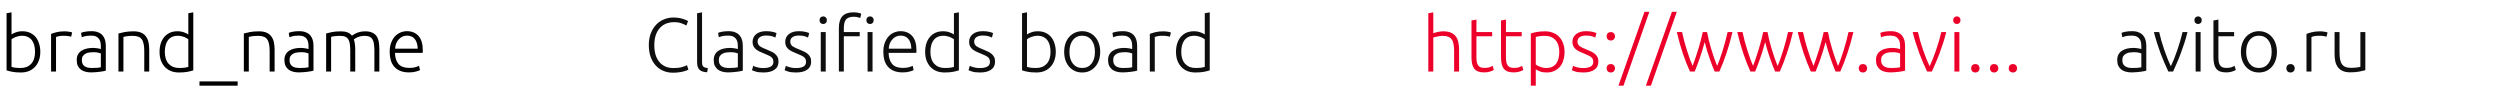 <?xml version="1.0" encoding="UTF-8"?> <svg xmlns="http://www.w3.org/2000/svg" width="524" height="18" viewBox="0 0 524 18" fill="none"> <path d="M2.416 7.224C2.597 7.085 2.885 6.941 3.28 6.792C3.685 6.632 4.16 6.552 4.704 6.552C5.301 6.552 5.829 6.659 6.288 6.872C6.757 7.085 7.152 7.384 7.472 7.768C7.792 8.152 8.032 8.611 8.192 9.144C8.363 9.667 8.448 10.243 8.448 10.872C8.448 11.544 8.347 12.147 8.144 12.68C7.952 13.213 7.675 13.667 7.312 14.04C6.96 14.413 6.533 14.701 6.032 14.904C5.541 15.096 4.992 15.192 4.384 15.192C3.648 15.192 3.04 15.144 2.56 15.048C2.08 14.952 1.685 14.851 1.376 14.744V2.776L2.416 2.584V7.224ZM2.416 14.024C2.576 14.077 2.811 14.131 3.12 14.184C3.44 14.227 3.856 14.248 4.368 14.248C5.264 14.248 5.984 13.96 6.528 13.384C7.072 12.797 7.344 11.96 7.344 10.872C7.344 10.413 7.296 9.981 7.2 9.576C7.104 9.16 6.949 8.803 6.736 8.504C6.523 8.195 6.24 7.949 5.888 7.768C5.547 7.587 5.12 7.496 4.608 7.496C4.363 7.496 4.128 7.523 3.904 7.576C3.68 7.619 3.472 7.677 3.28 7.752C3.088 7.827 2.917 7.907 2.768 7.992C2.629 8.077 2.512 8.157 2.416 8.232V14.024ZM13.52 6.568C13.861 6.568 14.181 6.595 14.48 6.648C14.79 6.701 15.003 6.755 15.12 6.808L14.912 7.704C14.827 7.661 14.651 7.619 14.384 7.576C14.128 7.523 13.787 7.496 13.36 7.496C12.912 7.496 12.55 7.528 12.272 7.592C12.005 7.656 11.829 7.709 11.744 7.752V15H10.704V7.112C10.971 6.995 11.339 6.877 11.808 6.76C12.277 6.632 12.848 6.568 13.52 6.568ZM19.297 14.248C19.702 14.248 20.054 14.237 20.352 14.216C20.662 14.184 20.923 14.147 21.137 14.104V11.192C21.019 11.139 20.832 11.085 20.576 11.032C20.32 10.968 19.968 10.936 19.52 10.936C19.265 10.936 18.998 10.957 18.721 11C18.443 11.032 18.187 11.112 17.953 11.24C17.718 11.357 17.526 11.523 17.377 11.736C17.227 11.949 17.152 12.232 17.152 12.584C17.152 12.893 17.201 13.155 17.297 13.368C17.403 13.581 17.547 13.752 17.729 13.88C17.921 14.008 18.145 14.104 18.401 14.168C18.667 14.221 18.966 14.248 19.297 14.248ZM19.201 6.536C19.744 6.536 20.203 6.616 20.576 6.776C20.96 6.925 21.27 7.139 21.505 7.416C21.739 7.683 21.91 8.003 22.017 8.376C22.123 8.749 22.177 9.155 22.177 9.592V14.808C22.07 14.84 21.915 14.877 21.712 14.92C21.51 14.952 21.275 14.989 21.009 15.032C20.742 15.075 20.443 15.107 20.113 15.128C19.793 15.16 19.462 15.176 19.12 15.176C18.683 15.176 18.278 15.128 17.904 15.032C17.542 14.936 17.222 14.787 16.945 14.584C16.678 14.371 16.465 14.104 16.305 13.784C16.155 13.453 16.081 13.053 16.081 12.584C16.081 12.136 16.166 11.752 16.337 11.432C16.507 11.112 16.747 10.851 17.056 10.648C17.366 10.435 17.734 10.28 18.16 10.184C18.587 10.088 19.051 10.04 19.552 10.04C19.702 10.04 19.857 10.051 20.017 10.072C20.187 10.083 20.347 10.104 20.497 10.136C20.657 10.157 20.79 10.184 20.896 10.216C21.014 10.237 21.094 10.259 21.137 10.28V9.768C21.137 9.48 21.115 9.203 21.073 8.936C21.03 8.659 20.934 8.413 20.785 8.2C20.646 7.976 20.443 7.8 20.177 7.672C19.921 7.533 19.579 7.464 19.152 7.464C18.544 7.464 18.091 7.507 17.793 7.592C17.494 7.677 17.275 7.747 17.137 7.8L16.992 6.888C17.174 6.803 17.451 6.723 17.825 6.648C18.209 6.573 18.667 6.536 19.201 6.536ZM24.829 7.016C25.139 6.931 25.555 6.835 26.077 6.728C26.6 6.621 27.24 6.568 27.997 6.568C28.627 6.568 29.149 6.659 29.565 6.84C29.992 7.021 30.328 7.283 30.573 7.624C30.829 7.955 31.011 8.355 31.117 8.824C31.224 9.293 31.277 9.811 31.277 10.376V15H30.237V10.712C30.237 10.125 30.195 9.629 30.109 9.224C30.035 8.819 29.901 8.488 29.709 8.232C29.528 7.976 29.282 7.795 28.973 7.688C28.674 7.571 28.296 7.512 27.837 7.512C27.346 7.512 26.92 7.539 26.557 7.592C26.205 7.645 25.976 7.693 25.869 7.736V15H24.829V7.016ZM40.514 14.744C40.205 14.851 39.81 14.952 39.331 15.048C38.85 15.144 38.242 15.192 37.507 15.192C36.898 15.192 36.344 15.096 35.843 14.904C35.352 14.701 34.925 14.413 34.562 14.04C34.211 13.667 33.933 13.213 33.73 12.68C33.538 12.147 33.443 11.544 33.443 10.872C33.443 10.243 33.523 9.667 33.682 9.144C33.853 8.611 34.099 8.152 34.419 7.768C34.739 7.384 35.128 7.085 35.587 6.872C36.056 6.659 36.589 6.552 37.187 6.552C37.73 6.552 38.2 6.632 38.594 6.792C39 6.941 39.293 7.085 39.474 7.224V2.776L40.514 2.584V14.744ZM39.474 8.232C39.379 8.157 39.256 8.077 39.106 7.992C38.968 7.907 38.803 7.827 38.611 7.752C38.419 7.677 38.211 7.619 37.986 7.576C37.763 7.523 37.528 7.496 37.282 7.496C36.77 7.496 36.339 7.587 35.986 7.768C35.645 7.949 35.368 8.195 35.154 8.504C34.941 8.803 34.786 9.16 34.691 9.576C34.594 9.981 34.547 10.413 34.547 10.872C34.547 11.96 34.819 12.797 35.362 13.384C35.907 13.96 36.627 14.248 37.523 14.248C38.035 14.248 38.445 14.227 38.755 14.184C39.075 14.131 39.315 14.077 39.474 14.024V8.232ZM41.811 17.064H49.811V17.96H41.811V17.064ZM51.11 7.016C51.42 6.931 51.836 6.835 52.358 6.728C52.881 6.621 53.521 6.568 54.278 6.568C54.908 6.568 55.43 6.659 55.846 6.84C56.273 7.021 56.609 7.283 56.854 7.624C57.11 7.955 57.292 8.355 57.398 8.824C57.505 9.293 57.558 9.811 57.558 10.376V15H56.518V10.712C56.518 10.125 56.476 9.629 56.39 9.224C56.316 8.819 56.182 8.488 55.99 8.232C55.809 7.976 55.564 7.795 55.254 7.688C54.956 7.571 54.577 7.512 54.118 7.512C53.628 7.512 53.201 7.539 52.838 7.592C52.486 7.645 52.257 7.693 52.15 7.736V15H51.11V7.016ZM62.828 14.248C63.233 14.248 63.585 14.237 63.884 14.216C64.193 14.184 64.454 14.147 64.668 14.104V11.192C64.55 11.139 64.364 11.085 64.108 11.032C63.852 10.968 63.5 10.936 63.052 10.936C62.796 10.936 62.529 10.957 62.252 11C61.974 11.032 61.718 11.112 61.484 11.24C61.249 11.357 61.057 11.523 60.908 11.736C60.758 11.949 60.684 12.232 60.684 12.584C60.684 12.893 60.732 13.155 60.828 13.368C60.934 13.581 61.078 13.752 61.26 13.88C61.452 14.008 61.676 14.104 61.932 14.168C62.198 14.221 62.497 14.248 62.828 14.248ZM62.732 6.536C63.276 6.536 63.734 6.616 64.108 6.776C64.492 6.925 64.801 7.139 65.036 7.416C65.27 7.683 65.441 8.003 65.548 8.376C65.654 8.749 65.708 9.155 65.708 9.592V14.808C65.601 14.84 65.446 14.877 65.244 14.92C65.041 14.952 64.806 14.989 64.54 15.032C64.273 15.075 63.974 15.107 63.644 15.128C63.324 15.16 62.993 15.176 62.652 15.176C62.214 15.176 61.809 15.128 61.436 15.032C61.073 14.936 60.753 14.787 60.476 14.584C60.209 14.371 59.996 14.104 59.836 13.784C59.686 13.453 59.612 13.053 59.612 12.584C59.612 12.136 59.697 11.752 59.868 11.432C60.038 11.112 60.278 10.851 60.588 10.648C60.897 10.435 61.265 10.28 61.692 10.184C62.118 10.088 62.582 10.04 63.084 10.04C63.233 10.04 63.388 10.051 63.548 10.072C63.718 10.083 63.878 10.104 64.028 10.136C64.188 10.157 64.321 10.184 64.428 10.216C64.545 10.237 64.625 10.259 64.668 10.28V9.768C64.668 9.48 64.646 9.203 64.604 8.936C64.561 8.659 64.465 8.413 64.316 8.2C64.177 7.976 63.974 7.8 63.708 7.672C63.452 7.533 63.11 7.464 62.684 7.464C62.076 7.464 61.622 7.507 61.324 7.592C61.025 7.677 60.806 7.747 60.668 7.8L60.524 6.888C60.705 6.803 60.982 6.723 61.356 6.648C61.74 6.573 62.198 6.536 62.732 6.536ZM68.36 7.016C68.67 6.931 69.07 6.835 69.56 6.728C70.062 6.621 70.707 6.568 71.496 6.568C72.542 6.568 73.299 6.872 73.768 7.48C73.822 7.437 73.923 7.368 74.072 7.272C74.232 7.165 74.43 7.059 74.664 6.952C74.899 6.845 75.171 6.755 75.48 6.68C75.8 6.605 76.152 6.568 76.536 6.568C77.166 6.568 77.672 6.664 78.056 6.856C78.451 7.037 78.755 7.299 78.968 7.64C79.182 7.971 79.326 8.371 79.4 8.84C79.475 9.309 79.512 9.821 79.512 10.376V15H78.472V10.712C78.472 10.168 78.446 9.699 78.392 9.304C78.35 8.899 78.254 8.568 78.104 8.312C77.966 8.045 77.763 7.848 77.496 7.72C77.23 7.581 76.883 7.512 76.456 7.512C76.136 7.512 75.843 7.544 75.576 7.608C75.32 7.661 75.096 7.731 74.904 7.816C74.712 7.901 74.552 7.987 74.424 8.072C74.307 8.157 74.222 8.221 74.168 8.264C74.264 8.541 74.334 8.856 74.376 9.208C74.43 9.549 74.456 9.912 74.456 10.296V15H73.416V10.712C73.416 10.168 73.39 9.699 73.336 9.304C73.294 8.899 73.198 8.568 73.048 8.312C72.899 8.045 72.686 7.848 72.408 7.72C72.142 7.581 71.784 7.512 71.336 7.512C70.835 7.512 70.408 7.539 70.056 7.592C69.715 7.645 69.496 7.693 69.4 7.736V15H68.36V7.016ZM81.677 10.856C81.677 10.131 81.778 9.501 81.981 8.968C82.194 8.424 82.466 7.971 82.797 7.608C83.138 7.245 83.522 6.979 83.949 6.808C84.386 6.627 84.834 6.536 85.293 6.536C86.306 6.536 87.112 6.867 87.709 7.528C88.317 8.189 88.621 9.208 88.621 10.584C88.621 10.669 88.615 10.755 88.605 10.84C88.605 10.925 88.6 11.005 88.589 11.08H82.781C82.813 12.093 83.064 12.872 83.533 13.416C84.002 13.96 84.749 14.232 85.773 14.232C86.338 14.232 86.786 14.179 87.117 14.072C87.448 13.965 87.688 13.875 87.837 13.8L88.029 14.696C87.879 14.781 87.597 14.883 87.181 15C86.775 15.117 86.296 15.176 85.741 15.176C85.016 15.176 84.397 15.069 83.885 14.856C83.373 14.643 82.951 14.344 82.621 13.96C82.29 13.576 82.05 13.123 81.901 12.6C81.751 12.067 81.677 11.485 81.677 10.856ZM87.549 10.2C87.528 9.336 87.325 8.664 86.941 8.184C86.557 7.704 86.013 7.464 85.309 7.464C84.936 7.464 84.6 7.539 84.301 7.688C84.013 7.837 83.757 8.04 83.533 8.296C83.32 8.541 83.149 8.829 83.021 9.16C82.903 9.491 82.834 9.837 82.813 10.2H87.549Z" fill="black"></path> <path d="M141.048 15.24C140.333 15.24 139.667 15.112 139.048 14.856C138.44 14.6 137.907 14.227 137.448 13.736C137 13.245 136.643 12.643 136.376 11.928C136.12 11.203 135.992 10.376 135.992 9.448C135.992 8.52 136.131 7.699 136.408 6.984C136.696 6.259 137.075 5.651 137.544 5.16C138.013 4.669 138.557 4.301 139.176 4.056C139.795 3.8 140.44 3.672 141.112 3.672C141.528 3.672 141.907 3.699 142.248 3.752C142.589 3.805 142.888 3.875 143.144 3.96C143.4 4.035 143.619 4.115 143.8 4.2C143.981 4.275 144.12 4.344 144.216 4.408L143.864 5.352C143.597 5.192 143.256 5.037 142.84 4.888C142.435 4.728 141.928 4.648 141.32 4.648C140.627 4.648 140.019 4.765 139.496 5C138.984 5.235 138.552 5.565 138.2 5.992C137.848 6.419 137.581 6.925 137.4 7.512C137.229 8.099 137.144 8.749 137.144 9.464C137.144 10.2 137.229 10.867 137.4 11.464C137.581 12.051 137.843 12.552 138.184 12.968C138.525 13.384 138.941 13.704 139.432 13.928C139.933 14.152 140.504 14.264 141.144 14.264C141.848 14.264 142.435 14.2 142.904 14.072C143.384 13.933 143.747 13.795 143.992 13.656L144.296 14.584C144.221 14.637 144.093 14.701 143.912 14.776C143.731 14.84 143.501 14.909 143.224 14.984C142.947 15.059 142.627 15.117 142.264 15.16C141.901 15.213 141.496 15.24 141.048 15.24ZM148.222 15.144C147.87 15.133 147.561 15.085 147.294 15C147.038 14.925 146.819 14.808 146.638 14.648C146.467 14.477 146.334 14.264 146.238 14.008C146.153 13.741 146.11 13.411 146.11 13.016V2.776L147.15 2.584V12.984C147.15 13.24 147.171 13.448 147.214 13.608C147.267 13.757 147.342 13.88 147.438 13.976C147.534 14.061 147.657 14.125 147.806 14.168C147.966 14.211 148.153 14.248 148.366 14.28L148.222 15.144ZM152.812 14.248C153.217 14.248 153.569 14.237 153.868 14.216C154.177 14.184 154.439 14.147 154.652 14.104V11.192C154.535 11.139 154.348 11.085 154.092 11.032C153.836 10.968 153.484 10.936 153.036 10.936C152.78 10.936 152.513 10.957 152.236 11C151.959 11.032 151.703 11.112 151.468 11.24C151.233 11.357 151.041 11.523 150.892 11.736C150.743 11.949 150.668 12.232 150.668 12.584C150.668 12.893 150.716 13.155 150.812 13.368C150.919 13.581 151.063 13.752 151.244 13.88C151.436 14.008 151.66 14.104 151.916 14.168C152.183 14.221 152.481 14.248 152.812 14.248ZM152.716 6.536C153.26 6.536 153.719 6.616 154.092 6.776C154.476 6.925 154.785 7.139 155.02 7.416C155.255 7.683 155.425 8.003 155.532 8.376C155.639 8.749 155.692 9.155 155.692 9.592V14.808C155.585 14.84 155.431 14.877 155.228 14.92C155.025 14.952 154.791 14.989 154.524 15.032C154.257 15.075 153.959 15.107 153.628 15.128C153.308 15.16 152.977 15.176 152.636 15.176C152.199 15.176 151.793 15.128 151.42 15.032C151.057 14.936 150.737 14.787 150.46 14.584C150.193 14.371 149.98 14.104 149.82 13.784C149.671 13.453 149.596 13.053 149.596 12.584C149.596 12.136 149.681 11.752 149.852 11.432C150.023 11.112 150.263 10.851 150.572 10.648C150.881 10.435 151.249 10.28 151.676 10.184C152.103 10.088 152.567 10.04 153.068 10.04C153.217 10.04 153.372 10.051 153.532 10.072C153.703 10.083 153.863 10.104 154.012 10.136C154.172 10.157 154.305 10.184 154.412 10.216C154.529 10.237 154.609 10.259 154.652 10.28V9.768C154.652 9.48 154.631 9.203 154.588 8.936C154.545 8.659 154.449 8.413 154.3 8.2C154.161 7.976 153.959 7.8 153.692 7.672C153.436 7.533 153.095 7.464 152.668 7.464C152.06 7.464 151.607 7.507 151.308 7.592C151.009 7.677 150.791 7.747 150.652 7.8L150.508 6.888C150.689 6.803 150.967 6.723 151.34 6.648C151.724 6.573 152.183 6.536 152.716 6.536ZM160.041 14.264C160.638 14.264 161.129 14.168 161.513 13.976C161.907 13.773 162.105 13.437 162.105 12.968C162.105 12.744 162.067 12.552 161.993 12.392C161.929 12.232 161.817 12.088 161.657 11.96C161.497 11.832 161.283 11.709 161.017 11.592C160.761 11.475 160.441 11.336 160.057 11.176C159.747 11.048 159.454 10.92 159.177 10.792C158.899 10.653 158.654 10.499 158.441 10.328C158.227 10.147 158.057 9.933 157.929 9.688C157.801 9.443 157.737 9.144 157.737 8.792C157.737 8.12 157.987 7.576 158.489 7.16C159.001 6.744 159.699 6.536 160.585 6.536C161.15 6.536 161.614 6.584 161.977 6.68C162.35 6.776 162.611 6.861 162.761 6.936L162.521 7.864C162.393 7.8 162.174 7.715 161.865 7.608C161.566 7.501 161.123 7.448 160.537 7.448C160.302 7.448 160.078 7.475 159.865 7.528C159.662 7.571 159.481 7.645 159.321 7.752C159.161 7.848 159.033 7.976 158.937 8.136C158.841 8.285 158.793 8.472 158.793 8.696C158.793 8.92 158.835 9.112 158.921 9.272C159.006 9.432 159.129 9.576 159.289 9.704C159.459 9.821 159.662 9.933 159.897 10.04C160.142 10.147 160.419 10.264 160.729 10.392C161.049 10.52 161.353 10.653 161.641 10.792C161.939 10.92 162.201 11.08 162.425 11.272C162.649 11.453 162.83 11.677 162.969 11.944C163.107 12.2 163.177 12.525 163.177 12.92C163.177 13.667 162.894 14.232 162.329 14.616C161.774 15 161.011 15.192 160.041 15.192C159.315 15.192 158.761 15.128 158.377 15C157.993 14.883 157.737 14.792 157.609 14.728L157.881 13.784C157.913 13.805 157.982 13.843 158.089 13.896C158.195 13.939 158.339 13.992 158.521 14.056C158.702 14.109 158.915 14.157 159.161 14.2C159.417 14.243 159.71 14.264 160.041 14.264ZM166.885 14.264C167.482 14.264 167.973 14.168 168.357 13.976C168.751 13.773 168.949 13.437 168.949 12.968C168.949 12.744 168.911 12.552 168.837 12.392C168.773 12.232 168.661 12.088 168.501 11.96C168.341 11.832 168.127 11.709 167.861 11.592C167.605 11.475 167.285 11.336 166.901 11.176C166.591 11.048 166.298 10.92 166.021 10.792C165.743 10.653 165.498 10.499 165.285 10.328C165.071 10.147 164.901 9.933 164.773 9.688C164.645 9.443 164.581 9.144 164.581 8.792C164.581 8.12 164.831 7.576 165.333 7.16C165.845 6.744 166.543 6.536 167.429 6.536C167.994 6.536 168.458 6.584 168.821 6.68C169.194 6.776 169.455 6.861 169.605 6.936L169.365 7.864C169.237 7.8 169.018 7.715 168.709 7.608C168.41 7.501 167.967 7.448 167.381 7.448C167.146 7.448 166.922 7.475 166.709 7.528C166.506 7.571 166.325 7.645 166.164 7.752C166.004 7.848 165.877 7.976 165.781 8.136C165.685 8.285 165.637 8.472 165.637 8.696C165.637 8.92 165.679 9.112 165.765 9.272C165.85 9.432 165.973 9.576 166.133 9.704C166.303 9.821 166.506 9.933 166.741 10.04C166.986 10.147 167.263 10.264 167.573 10.392C167.893 10.52 168.197 10.653 168.485 10.792C168.783 10.92 169.045 11.08 169.269 11.272C169.493 11.453 169.674 11.677 169.813 11.944C169.951 12.2 170.021 12.525 170.021 12.92C170.021 13.667 169.738 14.232 169.173 14.616C168.618 15 167.855 15.192 166.885 15.192C166.159 15.192 165.605 15.128 165.221 15C164.837 14.883 164.581 14.792 164.453 14.728L164.725 13.784C164.757 13.805 164.826 13.843 164.933 13.896C165.039 13.939 165.183 13.992 165.365 14.056C165.546 14.109 165.759 14.157 166.005 14.2C166.261 14.243 166.554 14.264 166.885 14.264ZM173.072 15H172.032V6.728H173.072V15ZM173.312 4.232C173.312 4.477 173.238 4.675 173.088 4.824C172.939 4.963 172.758 5.032 172.544 5.032C172.331 5.032 172.15 4.963 172 4.824C171.851 4.675 171.776 4.477 171.776 4.232C171.776 3.987 171.851 3.795 172 3.656C172.15 3.507 172.331 3.432 172.544 3.432C172.758 3.432 172.939 3.507 173.088 3.656C173.238 3.795 173.312 3.987 173.312 4.232ZM178.869 2.584C179.317 2.584 179.68 2.621 179.957 2.696C180.245 2.76 180.432 2.819 180.517 2.872L180.309 3.768C180.192 3.715 180.016 3.661 179.781 3.608C179.557 3.544 179.269 3.512 178.917 3.512C178.181 3.512 177.653 3.699 177.333 4.072C177.024 4.445 176.869 5.043 176.869 5.864V6.728H180.197V7.608H176.869V15H175.829V5.832C175.829 4.755 176.074 3.944 176.565 3.4C177.066 2.856 177.834 2.584 178.869 2.584ZM182.885 15H181.845V6.728H182.885V15ZM183.125 4.232C183.125 4.477 183.05 4.675 182.901 4.824C182.752 4.963 182.57 5.032 182.357 5.032C182.144 5.032 181.962 4.963 181.813 4.824C181.664 4.675 181.589 4.477 181.589 4.232C181.589 3.987 181.664 3.795 181.813 3.656C181.962 3.507 182.144 3.432 182.357 3.432C182.57 3.432 182.752 3.507 182.901 3.656C183.05 3.795 183.125 3.987 183.125 4.232ZM185.146 10.856C185.146 10.131 185.247 9.501 185.45 8.968C185.663 8.424 185.935 7.971 186.266 7.608C186.607 7.245 186.991 6.979 187.418 6.808C187.855 6.627 188.303 6.536 188.762 6.536C189.775 6.536 190.58 6.867 191.178 7.528C191.786 8.189 192.09 9.208 192.09 10.584C192.09 10.669 192.084 10.755 192.074 10.84C192.074 10.925 192.068 11.005 192.058 11.08H186.25C186.282 12.093 186.532 12.872 187.002 13.416C187.471 13.96 188.218 14.232 189.242 14.232C189.807 14.232 190.255 14.179 190.586 14.072C190.916 13.965 191.156 13.875 191.306 13.8L191.498 14.696C191.348 14.781 191.066 14.883 190.65 15C190.244 15.117 189.764 15.176 189.21 15.176C188.484 15.176 187.866 15.069 187.354 14.856C186.842 14.643 186.42 14.344 186.09 13.96C185.759 13.576 185.519 13.123 185.37 12.6C185.22 12.067 185.146 11.485 185.146 10.856ZM191.018 10.2C190.996 9.336 190.794 8.664 190.41 8.184C190.026 7.704 189.482 7.464 188.778 7.464C188.404 7.464 188.068 7.539 187.77 7.688C187.482 7.837 187.226 8.04 187.002 8.296C186.788 8.541 186.618 8.829 186.49 9.16C186.372 9.491 186.303 9.837 186.282 10.2H191.018ZM200.983 14.744C200.674 14.851 200.279 14.952 199.799 15.048C199.319 15.144 198.711 15.192 197.975 15.192C197.367 15.192 196.813 15.096 196.311 14.904C195.821 14.701 195.394 14.413 195.031 14.04C194.679 13.667 194.402 13.213 194.199 12.68C194.007 12.147 193.911 11.544 193.911 10.872C193.911 10.243 193.991 9.667 194.151 9.144C194.322 8.611 194.567 8.152 194.887 7.768C195.207 7.384 195.597 7.085 196.055 6.872C196.525 6.659 197.058 6.552 197.655 6.552C198.199 6.552 198.669 6.632 199.063 6.792C199.469 6.941 199.762 7.085 199.943 7.224V2.776L200.983 2.584V14.744ZM199.943 8.232C199.847 8.157 199.725 8.077 199.575 7.992C199.437 7.907 199.271 7.827 199.079 7.752C198.887 7.677 198.679 7.619 198.455 7.576C198.231 7.523 197.997 7.496 197.751 7.496C197.239 7.496 196.807 7.587 196.455 7.768C196.114 7.949 195.837 8.195 195.623 8.504C195.41 8.803 195.255 9.16 195.159 9.576C195.063 9.981 195.015 10.413 195.015 10.872C195.015 11.96 195.287 12.797 195.831 13.384C196.375 13.96 197.095 14.248 197.991 14.248C198.503 14.248 198.914 14.227 199.223 14.184C199.543 14.131 199.783 14.077 199.943 14.024V8.232ZM205.431 14.264C206.029 14.264 206.519 14.168 206.903 13.976C207.298 13.773 207.495 13.437 207.495 12.968C207.495 12.744 207.458 12.552 207.383 12.392C207.319 12.232 207.207 12.088 207.047 11.96C206.887 11.832 206.674 11.709 206.407 11.592C206.151 11.475 205.831 11.336 205.447 11.176C205.138 11.048 204.845 10.92 204.567 10.792C204.29 10.653 204.045 10.499 203.831 10.328C203.618 10.147 203.447 9.933 203.319 9.688C203.191 9.443 203.127 9.144 203.127 8.792C203.127 8.12 203.378 7.576 203.879 7.16C204.391 6.744 205.09 6.536 205.975 6.536C206.541 6.536 207.005 6.584 207.367 6.68C207.741 6.776 208.002 6.861 208.151 6.936L207.911 7.864C207.783 7.8 207.565 7.715 207.255 7.608C206.957 7.501 206.514 7.448 205.927 7.448C205.693 7.448 205.469 7.475 205.255 7.528C205.053 7.571 204.871 7.645 204.711 7.752C204.551 7.848 204.423 7.976 204.327 8.136C204.231 8.285 204.183 8.472 204.183 8.696C204.183 8.92 204.226 9.112 204.311 9.272C204.397 9.432 204.519 9.576 204.679 9.704C204.85 9.821 205.053 9.933 205.287 10.04C205.533 10.147 205.81 10.264 206.119 10.392C206.439 10.52 206.743 10.653 207.031 10.792C207.33 10.92 207.591 11.08 207.815 11.272C208.039 11.453 208.221 11.677 208.359 11.944C208.498 12.2 208.567 12.525 208.567 12.92C208.567 13.667 208.285 14.232 207.719 14.616C207.165 15 206.402 15.192 205.431 15.192C204.706 15.192 204.151 15.128 203.767 15C203.383 14.883 203.127 14.792 202.999 14.728L203.271 13.784C203.303 13.805 203.373 13.843 203.479 13.896C203.586 13.939 203.73 13.992 203.911 14.056C204.093 14.109 204.306 14.157 204.551 14.2C204.807 14.243 205.101 14.264 205.431 14.264ZM215.26 7.224C215.441 7.085 215.729 6.941 216.124 6.792C216.529 6.632 217.004 6.552 217.548 6.552C218.145 6.552 218.673 6.659 219.132 6.872C219.601 7.085 219.996 7.384 220.316 7.768C220.636 8.152 220.876 8.611 221.036 9.144C221.206 9.667 221.292 10.243 221.292 10.872C221.292 11.544 221.19 12.147 220.988 12.68C220.796 13.213 220.518 13.667 220.156 14.04C219.804 14.413 219.377 14.701 218.876 14.904C218.385 15.096 217.836 15.192 217.228 15.192C216.492 15.192 215.884 15.144 215.404 15.048C214.924 14.952 214.529 14.851 214.22 14.744V2.776L215.26 2.584V7.224ZM215.26 14.024C215.42 14.077 215.654 14.131 215.964 14.184C216.284 14.227 216.7 14.248 217.212 14.248C218.108 14.248 218.828 13.96 219.372 13.384C219.916 12.797 220.188 11.96 220.188 10.872C220.188 10.413 220.14 9.981 220.044 9.576C219.948 9.16 219.793 8.803 219.58 8.504C219.366 8.195 219.084 7.949 218.732 7.768C218.39 7.587 217.964 7.496 217.452 7.496C217.206 7.496 216.972 7.523 216.748 7.576C216.524 7.619 216.316 7.677 216.124 7.752C215.932 7.827 215.761 7.907 215.612 7.992C215.473 8.077 215.356 8.157 215.26 8.232V14.024ZM230.604 10.872C230.604 11.523 230.508 12.115 230.316 12.648C230.135 13.181 229.873 13.635 229.532 14.008C229.201 14.381 228.807 14.675 228.348 14.888C227.889 15.091 227.383 15.192 226.828 15.192C226.273 15.192 225.767 15.091 225.308 14.888C224.849 14.675 224.449 14.381 224.108 14.008C223.777 13.635 223.516 13.181 223.324 12.648C223.143 12.115 223.052 11.523 223.052 10.872C223.052 10.221 223.143 9.629 223.324 9.096C223.516 8.563 223.777 8.109 224.108 7.736C224.449 7.352 224.849 7.059 225.308 6.856C225.767 6.643 226.273 6.536 226.828 6.536C227.383 6.536 227.889 6.643 228.348 6.856C228.807 7.059 229.201 7.352 229.532 7.736C229.873 8.109 230.135 8.563 230.316 9.096C230.508 9.629 230.604 10.221 230.604 10.872ZM229.5 10.872C229.5 9.837 229.26 9.016 228.78 8.408C228.3 7.789 227.649 7.48 226.828 7.48C226.007 7.48 225.356 7.789 224.876 8.408C224.396 9.016 224.156 9.837 224.156 10.872C224.156 11.907 224.396 12.728 224.876 13.336C225.356 13.944 226.007 14.248 226.828 14.248C227.649 14.248 228.3 13.944 228.78 13.336C229.26 12.728 229.5 11.907 229.5 10.872ZM235.468 14.248C235.874 14.248 236.226 14.237 236.524 14.216C236.834 14.184 237.095 14.147 237.308 14.104V11.192C237.191 11.139 237.004 11.085 236.748 11.032C236.492 10.968 236.14 10.936 235.692 10.936C235.436 10.936 235.17 10.957 234.892 11C234.615 11.032 234.359 11.112 234.124 11.24C233.89 11.357 233.698 11.523 233.548 11.736C233.399 11.949 233.324 12.232 233.324 12.584C233.324 12.893 233.372 13.155 233.468 13.368C233.575 13.581 233.719 13.752 233.9 13.88C234.092 14.008 234.316 14.104 234.572 14.168C234.839 14.221 235.138 14.248 235.468 14.248ZM235.372 6.536C235.916 6.536 236.375 6.616 236.748 6.776C237.132 6.925 237.442 7.139 237.676 7.416C237.911 7.683 238.082 8.003 238.188 8.376C238.295 8.749 238.348 9.155 238.348 9.592V14.808C238.242 14.84 238.087 14.877 237.884 14.92C237.682 14.952 237.447 14.989 237.18 15.032C236.914 15.075 236.615 15.107 236.284 15.128C235.964 15.16 235.634 15.176 235.292 15.176C234.855 15.176 234.45 15.128 234.076 15.032C233.714 14.936 233.394 14.787 233.116 14.584C232.85 14.371 232.636 14.104 232.476 13.784C232.327 13.453 232.252 13.053 232.252 12.584C232.252 12.136 232.338 11.752 232.508 11.432C232.679 11.112 232.919 10.851 233.228 10.648C233.538 10.435 233.906 10.28 234.332 10.184C234.759 10.088 235.223 10.04 235.724 10.04C235.874 10.04 236.028 10.051 236.188 10.072C236.359 10.083 236.519 10.104 236.668 10.136C236.828 10.157 236.962 10.184 237.068 10.216C237.186 10.237 237.266 10.259 237.308 10.28V9.768C237.308 9.48 237.287 9.203 237.244 8.936C237.202 8.659 237.106 8.413 236.956 8.2C236.818 7.976 236.615 7.8 236.348 7.672C236.092 7.533 235.751 7.464 235.324 7.464C234.716 7.464 234.263 7.507 233.964 7.592C233.666 7.677 233.447 7.747 233.308 7.8L233.164 6.888C233.346 6.803 233.623 6.723 233.996 6.648C234.38 6.573 234.839 6.536 235.372 6.536ZM243.817 6.568C244.158 6.568 244.478 6.595 244.777 6.648C245.086 6.701 245.3 6.755 245.417 6.808L245.209 7.704C245.124 7.661 244.948 7.619 244.681 7.576C244.425 7.523 244.084 7.496 243.657 7.496C243.209 7.496 242.846 7.528 242.569 7.592C242.302 7.656 242.126 7.709 242.041 7.752V15H241.001V7.112C241.268 6.995 241.636 6.877 242.105 6.76C242.574 6.632 243.145 6.568 243.817 6.568ZM253.561 14.744C253.252 14.851 252.857 14.952 252.377 15.048C251.897 15.144 251.289 15.192 250.553 15.192C249.945 15.192 249.391 15.096 248.889 14.904C248.399 14.701 247.972 14.413 247.609 14.04C247.257 13.667 246.98 13.213 246.777 12.68C246.585 12.147 246.489 11.544 246.489 10.872C246.489 10.243 246.569 9.667 246.729 9.144C246.9 8.611 247.145 8.152 247.465 7.768C247.785 7.384 248.175 7.085 248.633 6.872C249.103 6.659 249.636 6.552 250.233 6.552C250.777 6.552 251.247 6.632 251.641 6.792C252.047 6.941 252.34 7.085 252.521 7.224V2.776L253.561 2.584V14.744ZM252.521 8.232C252.425 8.157 252.303 8.077 252.153 7.992C252.015 7.907 251.849 7.827 251.657 7.752C251.465 7.677 251.257 7.619 251.033 7.576C250.809 7.523 250.575 7.496 250.329 7.496C249.817 7.496 249.385 7.587 249.033 7.768C248.692 7.949 248.415 8.195 248.201 8.504C247.988 8.803 247.833 9.16 247.737 9.576C247.641 9.981 247.593 10.413 247.593 10.872C247.593 11.96 247.865 12.797 248.409 13.384C248.953 13.96 249.673 14.248 250.569 14.248C251.081 14.248 251.492 14.227 251.801 14.184C252.121 14.131 252.361 14.077 252.521 14.024V8.232Z" fill="#0E0E0E"></path> <path d="M299.376 15V2.776L300.416 2.584V6.968C300.757 6.84 301.104 6.744 301.456 6.68C301.808 6.605 302.16 6.568 302.512 6.568C303.152 6.568 303.685 6.659 304.112 6.84C304.539 7.021 304.88 7.283 305.136 7.624C305.392 7.955 305.568 8.355 305.664 8.824C305.771 9.293 305.824 9.811 305.824 10.376V15H304.784V10.712C304.784 10.125 304.741 9.629 304.656 9.224C304.581 8.819 304.448 8.488 304.256 8.232C304.075 7.976 303.829 7.795 303.52 7.688C303.211 7.571 302.821 7.512 302.352 7.512C302.171 7.512 301.973 7.528 301.76 7.56C301.557 7.592 301.365 7.629 301.184 7.672C301.003 7.704 300.837 7.741 300.688 7.784C300.549 7.827 300.459 7.859 300.416 7.88V15H299.376ZM309.461 6.728H312.757V7.608H309.461V12.008C309.461 12.477 309.499 12.861 309.573 13.16C309.659 13.448 309.776 13.672 309.925 13.832C310.075 13.992 310.256 14.099 310.469 14.152C310.683 14.205 310.917 14.232 311.173 14.232C311.611 14.232 311.963 14.184 312.229 14.088C312.496 13.981 312.704 13.885 312.853 13.8L313.109 14.664C312.96 14.76 312.699 14.872 312.325 15C311.952 15.117 311.547 15.176 311.109 15.176C310.597 15.176 310.165 15.112 309.813 14.984C309.472 14.845 309.195 14.643 308.981 14.376C308.779 14.099 308.635 13.757 308.549 13.352C308.464 12.947 308.421 12.467 308.421 11.912V4.296L309.461 4.104V6.728ZM315.649 6.728H318.945V7.608H315.649V12.008C315.649 12.477 315.686 12.861 315.761 13.16C315.846 13.448 315.964 13.672 316.113 13.832C316.262 13.992 316.444 14.099 316.657 14.152C316.87 14.205 317.105 14.232 317.361 14.232C317.798 14.232 318.15 14.184 318.417 14.088C318.684 13.981 318.892 13.885 319.041 13.8L319.297 14.664C319.148 14.76 318.886 14.872 318.513 15C318.14 15.117 317.734 15.176 317.297 15.176C316.785 15.176 316.353 15.112 316.001 14.984C315.66 14.845 315.382 14.643 315.169 14.376C314.966 14.099 314.822 13.757 314.737 13.352C314.652 12.947 314.609 12.467 314.609 11.912V4.296L315.649 4.104V6.728ZM321.9 13.512C321.996 13.587 322.114 13.667 322.252 13.752C322.402 13.837 322.572 13.917 322.764 13.992C322.956 14.067 323.164 14.131 323.388 14.184C323.612 14.227 323.847 14.248 324.092 14.248C324.604 14.248 325.031 14.163 325.372 13.992C325.724 13.811 326.007 13.571 326.22 13.272C326.434 12.963 326.588 12.605 326.684 12.2C326.78 11.784 326.828 11.347 326.828 10.888C326.828 9.8 326.556 8.968 326.012 8.392C325.468 7.805 324.748 7.512 323.852 7.512C323.34 7.512 322.924 7.539 322.604 7.592C322.295 7.635 322.06 7.683 321.9 7.736V13.512ZM321.9 17.96H320.86V7.016C321.17 6.909 321.564 6.808 322.044 6.712C322.524 6.616 323.132 6.568 323.868 6.568C324.476 6.568 325.026 6.669 325.516 6.872C326.018 7.064 326.444 7.347 326.796 7.72C327.159 8.093 327.436 8.547 327.628 9.08C327.831 9.613 327.932 10.216 327.932 10.888C327.932 11.517 327.847 12.099 327.676 12.632C327.516 13.155 327.276 13.608 326.956 13.992C326.636 14.365 326.242 14.659 325.772 14.872C325.314 15.085 324.786 15.192 324.188 15.192C323.644 15.192 323.17 15.117 322.764 14.968C322.37 14.808 322.082 14.659 321.9 14.52V17.96ZM331.885 14.264C332.482 14.264 332.973 14.168 333.357 13.976C333.751 13.773 333.949 13.437 333.949 12.968C333.949 12.744 333.911 12.552 333.837 12.392C333.773 12.232 333.661 12.088 333.501 11.96C333.341 11.832 333.127 11.709 332.861 11.592C332.605 11.475 332.285 11.336 331.901 11.176C331.591 11.048 331.298 10.92 331.021 10.792C330.743 10.653 330.498 10.499 330.285 10.328C330.071 10.147 329.901 9.933 329.773 9.688C329.645 9.443 329.581 9.144 329.581 8.792C329.581 8.12 329.831 7.576 330.333 7.16C330.845 6.744 331.543 6.536 332.429 6.536C332.994 6.536 333.458 6.584 333.821 6.68C334.194 6.776 334.455 6.861 334.605 6.936L334.365 7.864C334.237 7.8 334.018 7.715 333.709 7.608C333.41 7.501 332.967 7.448 332.381 7.448C332.146 7.448 331.922 7.475 331.709 7.528C331.506 7.571 331.325 7.645 331.164 7.752C331.004 7.848 330.877 7.976 330.781 8.136C330.685 8.285 330.637 8.472 330.637 8.696C330.637 8.92 330.679 9.112 330.765 9.272C330.85 9.432 330.973 9.576 331.133 9.704C331.303 9.821 331.506 9.933 331.741 10.04C331.986 10.147 332.263 10.264 332.573 10.392C332.893 10.52 333.197 10.653 333.485 10.792C333.783 10.92 334.045 11.08 334.269 11.272C334.493 11.453 334.674 11.677 334.813 11.944C334.951 12.2 335.021 12.525 335.021 12.92C335.021 13.667 334.738 14.232 334.173 14.616C333.618 15 332.855 15.192 331.885 15.192C331.159 15.192 330.605 15.128 330.221 15C329.837 14.883 329.581 14.792 329.453 14.728L329.725 13.784C329.757 13.805 329.826 13.843 329.933 13.896C330.039 13.939 330.183 13.992 330.365 14.056C330.546 14.109 330.759 14.157 331.005 14.2C331.261 14.243 331.554 14.264 331.885 14.264ZM338.504 14.312C338.504 14.557 338.424 14.765 338.264 14.936C338.115 15.107 337.902 15.192 337.624 15.192C337.347 15.192 337.128 15.107 336.968 14.936C336.819 14.765 336.744 14.557 336.744 14.312C336.744 14.067 336.819 13.859 336.968 13.688C337.128 13.517 337.347 13.432 337.624 13.432C337.902 13.432 338.115 13.517 338.264 13.688C338.424 13.859 338.504 14.067 338.504 14.312ZM338.504 7.608C338.504 7.853 338.424 8.061 338.264 8.232C338.115 8.403 337.902 8.488 337.624 8.488C337.347 8.488 337.128 8.403 336.968 8.232C336.819 8.061 336.744 7.853 336.744 7.608C336.744 7.363 336.819 7.155 336.968 6.984C337.128 6.813 337.347 6.728 337.624 6.728C337.902 6.728 338.115 6.813 338.264 6.984C338.424 7.155 338.504 7.363 338.504 7.608ZM340.282 17.96H339.226L344.682 2.472H345.706L340.282 17.96ZM346.032 17.96H344.976L350.432 2.472H351.456L346.032 17.96ZM357.798 6.728C357.894 7.261 358.016 7.832 358.166 8.44C358.326 9.037 358.496 9.651 358.678 10.28C358.87 10.899 359.067 11.512 359.27 12.12C359.483 12.728 359.696 13.299 359.91 13.832C360.091 13.427 360.283 12.936 360.486 12.36C360.688 11.773 360.891 11.16 361.094 10.52C361.296 9.869 361.483 9.219 361.654 8.568C361.835 7.907 361.984 7.293 362.102 6.728H363.126C362.742 8.349 362.32 9.832 361.862 11.176C361.414 12.52 360.918 13.795 360.374 15H359.398C359.238 14.627 359.067 14.211 358.886 13.752C358.715 13.283 358.534 12.787 358.342 12.264C358.16 11.731 357.979 11.176 357.798 10.6C357.627 10.013 357.462 9.416 357.302 8.808C357.142 9.416 356.971 10.013 356.79 10.6C356.619 11.176 356.438 11.731 356.246 12.264C356.064 12.787 355.883 13.283 355.702 13.752C355.531 14.211 355.366 14.627 355.206 15H354.214C353.67 13.795 353.168 12.52 352.71 11.176C352.262 9.832 351.846 8.349 351.462 6.728H352.566C352.683 7.293 352.827 7.907 352.998 8.568C353.179 9.219 353.371 9.869 353.574 10.52C353.776 11.16 353.979 11.768 354.182 12.344C354.395 12.92 354.592 13.411 354.774 13.816C354.976 13.283 355.179 12.712 355.382 12.104C355.595 11.496 355.792 10.883 355.974 10.264C356.155 9.645 356.326 9.037 356.486 8.44C356.646 7.832 356.784 7.261 356.902 6.728H357.798ZM370.47 6.728C370.566 7.261 370.688 7.832 370.838 8.44C370.998 9.037 371.168 9.651 371.35 10.28C371.542 10.899 371.739 11.512 371.942 12.12C372.155 12.728 372.368 13.299 372.582 13.832C372.763 13.427 372.955 12.936 373.158 12.36C373.36 11.773 373.563 11.16 373.766 10.52C373.968 9.869 374.155 9.219 374.326 8.568C374.507 7.907 374.656 7.293 374.774 6.728H375.798C375.414 8.349 374.992 9.832 374.534 11.176C374.086 12.52 373.59 13.795 373.046 15H372.07C371.91 14.627 371.739 14.211 371.558 13.752C371.387 13.283 371.206 12.787 371.014 12.264C370.832 11.731 370.651 11.176 370.47 10.6C370.299 10.013 370.134 9.416 369.974 8.808C369.814 9.416 369.643 10.013 369.462 10.6C369.291 11.176 369.11 11.731 368.918 12.264C368.736 12.787 368.555 13.283 368.374 13.752C368.203 14.211 368.038 14.627 367.878 15H366.886C366.342 13.795 365.84 12.52 365.382 11.176C364.934 9.832 364.518 8.349 364.134 6.728H365.238C365.355 7.293 365.499 7.907 365.67 8.568C365.851 9.219 366.043 9.869 366.246 10.52C366.448 11.16 366.651 11.768 366.854 12.344C367.067 12.92 367.264 13.411 367.446 13.816C367.648 13.283 367.851 12.712 368.054 12.104C368.267 11.496 368.464 10.883 368.646 10.264C368.827 9.645 368.998 9.037 369.158 8.44C369.318 7.832 369.456 7.261 369.574 6.728H370.47ZM383.142 6.728C383.238 7.261 383.36 7.832 383.51 8.44C383.67 9.037 383.84 9.651 384.022 10.28C384.214 10.899 384.411 11.512 384.614 12.12C384.827 12.728 385.04 13.299 385.253 13.832C385.435 13.427 385.627 12.936 385.83 12.36C386.032 11.773 386.235 11.16 386.438 10.52C386.64 9.869 386.827 9.219 386.998 8.568C387.179 7.907 387.328 7.293 387.446 6.728H388.47C388.086 8.349 387.664 9.832 387.206 11.176C386.758 12.52 386.262 13.795 385.718 15H384.742C384.582 14.627 384.411 14.211 384.23 13.752C384.059 13.283 383.878 12.787 383.686 12.264C383.504 11.731 383.323 11.176 383.142 10.6C382.971 10.013 382.806 9.416 382.646 8.808C382.486 9.416 382.315 10.013 382.134 10.6C381.963 11.176 381.782 11.731 381.59 12.264C381.408 12.787 381.227 13.283 381.046 13.752C380.875 14.211 380.71 14.627 380.549 15H379.558C379.014 13.795 378.512 12.52 378.054 11.176C377.606 9.832 377.19 8.349 376.806 6.728H377.91C378.027 7.293 378.171 7.907 378.342 8.568C378.523 9.219 378.715 9.869 378.918 10.52C379.12 11.16 379.323 11.768 379.526 12.344C379.739 12.92 379.936 13.411 380.118 13.816C380.32 13.283 380.523 12.712 380.726 12.104C380.939 11.496 381.136 10.883 381.318 10.264C381.499 9.645 381.67 9.037 381.83 8.44C381.99 7.832 382.128 7.261 382.246 6.728H383.142ZM391.348 14.312C391.348 14.557 391.268 14.765 391.108 14.936C390.959 15.107 390.745 15.192 390.468 15.192C390.191 15.192 389.972 15.107 389.812 14.936C389.663 14.765 389.588 14.557 389.588 14.312C389.588 14.067 389.663 13.859 389.812 13.688C389.972 13.517 390.191 13.432 390.468 13.432C390.745 13.432 390.959 13.517 391.108 13.688C391.268 13.859 391.348 14.067 391.348 14.312ZM396.422 14.248C396.827 14.248 397.179 14.237 397.478 14.216C397.787 14.184 398.048 14.147 398.262 14.104V11.192C398.144 11.139 397.958 11.085 397.702 11.032C397.446 10.968 397.094 10.936 396.646 10.936C396.39 10.936 396.123 10.957 395.846 11C395.568 11.032 395.312 11.112 395.078 11.24C394.843 11.357 394.651 11.523 394.502 11.736C394.352 11.949 394.278 12.232 394.278 12.584C394.278 12.893 394.326 13.155 394.422 13.368C394.528 13.581 394.672 13.752 394.854 13.88C395.046 14.008 395.27 14.104 395.526 14.168C395.792 14.221 396.091 14.248 396.422 14.248ZM396.326 6.536C396.87 6.536 397.328 6.616 397.702 6.776C398.086 6.925 398.395 7.139 398.63 7.416C398.864 7.683 399.035 8.003 399.142 8.376C399.248 8.749 399.302 9.155 399.302 9.592V14.808C399.195 14.84 399.04 14.877 398.838 14.92C398.635 14.952 398.4 14.989 398.134 15.032C397.867 15.075 397.568 15.107 397.238 15.128C396.918 15.16 396.587 15.176 396.246 15.176C395.808 15.176 395.403 15.128 395.03 15.032C394.667 14.936 394.347 14.787 394.07 14.584C393.803 14.371 393.59 14.104 393.43 13.784C393.28 13.453 393.206 13.053 393.206 12.584C393.206 12.136 393.291 11.752 393.462 11.432C393.632 11.112 393.872 10.851 394.182 10.648C394.491 10.435 394.859 10.28 395.286 10.184C395.712 10.088 396.176 10.04 396.678 10.04C396.827 10.04 396.982 10.051 397.141 10.072C397.312 10.083 397.472 10.104 397.622 10.136C397.782 10.157 397.915 10.184 398.022 10.216C398.139 10.237 398.219 10.259 398.262 10.28V9.768C398.262 9.48 398.24 9.203 398.198 8.936C398.155 8.659 398.059 8.413 397.91 8.2C397.771 7.976 397.568 7.8 397.302 7.672C397.046 7.533 396.704 7.464 396.278 7.464C395.67 7.464 395.216 7.507 394.918 7.592C394.619 7.677 394.4 7.747 394.262 7.8L394.118 6.888C394.299 6.803 394.576 6.723 394.95 6.648C395.334 6.573 395.792 6.536 396.326 6.536ZM404.45 13.88C404.674 13.421 404.903 12.899 405.138 12.312C405.373 11.715 405.597 11.101 405.81 10.472C406.034 9.832 406.237 9.192 406.418 8.552C406.61 7.901 406.77 7.293 406.898 6.728H407.938C407.746 7.485 407.533 8.232 407.298 8.968C407.063 9.704 406.813 10.424 406.546 11.128C406.29 11.832 406.018 12.509 405.73 13.16C405.453 13.811 405.181 14.424 404.914 15H403.922C403.645 14.424 403.367 13.811 403.09 13.16C402.813 12.509 402.541 11.832 402.274 11.128C402.018 10.424 401.773 9.704 401.538 8.968C401.303 8.232 401.09 7.485 400.898 6.728H402.002C402.13 7.293 402.285 7.901 402.466 8.552C402.658 9.192 402.861 9.832 403.074 10.472C403.298 11.101 403.527 11.715 403.762 12.312C403.997 12.899 404.226 13.421 404.45 13.88ZM410.682 15H409.642V6.728H410.682V15ZM410.922 4.232C410.922 4.477 410.847 4.675 410.698 4.824C410.548 4.963 410.367 5.032 410.154 5.032C409.94 5.032 409.759 4.963 409.61 4.824C409.46 4.675 409.386 4.477 409.386 4.232C409.386 3.987 409.46 3.795 409.61 3.656C409.759 3.507 409.94 3.432 410.154 3.432C410.367 3.432 410.548 3.507 410.698 3.656C410.847 3.795 410.922 3.987 410.922 4.232ZM414.911 14.312C414.911 14.557 414.831 14.765 414.671 14.936C414.521 15.107 414.308 15.192 414.031 15.192C413.753 15.192 413.535 15.107 413.375 14.936C413.225 14.765 413.151 14.557 413.151 14.312C413.151 14.067 413.225 13.859 413.375 13.688C413.535 13.517 413.753 13.432 414.031 13.432C414.308 13.432 414.521 13.517 414.671 13.688C414.831 13.859 414.911 14.067 414.911 14.312ZM418.848 14.312C418.848 14.557 418.768 14.765 418.608 14.936C418.459 15.107 418.245 15.192 417.968 15.192C417.691 15.192 417.472 15.107 417.312 14.936C417.163 14.765 417.088 14.557 417.088 14.312C417.088 14.067 417.163 13.859 417.312 13.688C417.472 13.517 417.691 13.432 417.968 13.432C418.245 13.432 418.459 13.517 418.608 13.688C418.768 13.859 418.848 14.067 418.848 14.312ZM422.786 14.312C422.786 14.557 422.706 14.765 422.546 14.936C422.396 15.107 422.183 15.192 421.906 15.192C421.628 15.192 421.41 15.107 421.25 14.936C421.1 14.765 421.026 14.557 421.026 14.312C421.026 14.067 421.1 13.859 421.25 13.688C421.41 13.517 421.628 13.432 421.906 13.432C422.183 13.432 422.396 13.517 422.546 13.688C422.706 13.859 422.786 14.067 422.786 14.312Z" fill="#EC0029"></path> <path d="M446.984 14.248C447.389 14.248 447.741 14.237 448.04 14.216C448.349 14.184 448.611 14.147 448.824 14.104V11.192C448.707 11.139 448.52 11.085 448.264 11.032C448.008 10.968 447.656 10.936 447.208 10.936C446.952 10.936 446.685 10.957 446.408 11C446.131 11.032 445.875 11.112 445.64 11.24C445.405 11.357 445.213 11.523 445.064 11.736C444.915 11.949 444.84 12.232 444.84 12.584C444.84 12.893 444.888 13.155 444.984 13.368C445.091 13.581 445.235 13.752 445.416 13.88C445.608 14.008 445.832 14.104 446.088 14.168C446.355 14.221 446.653 14.248 446.984 14.248ZM446.888 6.536C447.432 6.536 447.891 6.616 448.264 6.776C448.648 6.925 448.957 7.139 449.192 7.416C449.427 7.683 449.597 8.003 449.704 8.376C449.811 8.749 449.864 9.155 449.864 9.592V14.808C449.757 14.84 449.603 14.877 449.4 14.92C449.197 14.952 448.963 14.989 448.696 15.032C448.429 15.075 448.131 15.107 447.8 15.128C447.48 15.16 447.149 15.176 446.808 15.176C446.371 15.176 445.965 15.128 445.592 15.032C445.229 14.936 444.909 14.787 444.632 14.584C444.365 14.371 444.152 14.104 443.992 13.784C443.843 13.453 443.768 13.053 443.768 12.584C443.768 12.136 443.853 11.752 444.024 11.432C444.195 11.112 444.435 10.851 444.744 10.648C445.053 10.435 445.421 10.28 445.848 10.184C446.275 10.088 446.739 10.04 447.24 10.04C447.389 10.04 447.544 10.051 447.704 10.072C447.875 10.083 448.035 10.104 448.184 10.136C448.344 10.157 448.477 10.184 448.584 10.216C448.701 10.237 448.781 10.259 448.824 10.28V9.768C448.824 9.48 448.803 9.203 448.76 8.936C448.717 8.659 448.621 8.413 448.472 8.2C448.333 7.976 448.131 7.8 447.864 7.672C447.608 7.533 447.267 7.464 446.84 7.464C446.232 7.464 445.779 7.507 445.48 7.592C445.181 7.677 444.963 7.747 444.824 7.8L444.68 6.888C444.861 6.803 445.139 6.723 445.512 6.648C445.896 6.573 446.355 6.536 446.888 6.536ZM455.013 13.88C455.237 13.421 455.466 12.899 455.701 12.312C455.935 11.715 456.159 11.101 456.373 10.472C456.597 9.832 456.799 9.192 456.981 8.552C457.173 7.901 457.333 7.293 457.461 6.728H458.501C458.309 7.485 458.095 8.232 457.861 8.968C457.626 9.704 457.375 10.424 457.109 11.128C456.853 11.832 456.581 12.509 456.293 13.16C456.015 13.811 455.743 14.424 455.477 15H454.485C454.207 14.424 453.93 13.811 453.653 13.16C453.375 12.509 453.103 11.832 452.837 11.128C452.581 10.424 452.335 9.704 452.101 8.968C451.866 8.232 451.653 7.485 451.461 6.728H452.565C452.693 7.293 452.847 7.901 453.029 8.552C453.221 9.192 453.423 9.832 453.637 10.472C453.861 11.101 454.09 11.715 454.325 12.312C454.559 12.899 454.789 13.421 455.013 13.88ZM461.244 15H460.204V6.728H461.244V15ZM461.484 4.232C461.484 4.477 461.409 4.675 461.26 4.824C461.111 4.963 460.929 5.032 460.716 5.032C460.503 5.032 460.321 4.963 460.172 4.824C460.023 4.675 459.948 4.477 459.948 4.232C459.948 3.987 460.023 3.795 460.172 3.656C460.321 3.507 460.503 3.432 460.716 3.432C460.929 3.432 461.111 3.507 461.26 3.656C461.409 3.795 461.484 3.987 461.484 4.232ZM464.977 6.728H468.273V7.608H464.977V12.008C464.977 12.477 465.014 12.861 465.089 13.16C465.174 13.448 465.292 13.672 465.441 13.832C465.59 13.992 465.772 14.099 465.985 14.152C466.198 14.205 466.433 14.232 466.689 14.232C467.126 14.232 467.478 14.184 467.745 14.088C468.012 13.981 468.22 13.885 468.369 13.8L468.625 14.664C468.476 14.76 468.214 14.872 467.841 15C467.468 15.117 467.062 15.176 466.625 15.176C466.113 15.176 465.681 15.112 465.329 14.984C464.988 14.845 464.71 14.643 464.497 14.376C464.294 14.099 464.15 13.757 464.065 13.352C463.98 12.947 463.937 12.467 463.937 11.912V4.296L464.977 4.104V6.728ZM477.245 10.872C477.245 11.523 477.149 12.115 476.957 12.648C476.775 13.181 476.514 13.635 476.173 14.008C475.842 14.381 475.447 14.675 474.989 14.888C474.53 15.091 474.023 15.192 473.469 15.192C472.914 15.192 472.407 15.091 471.949 14.888C471.49 14.675 471.09 14.381 470.749 14.008C470.418 13.635 470.157 13.181 469.965 12.648C469.783 12.115 469.693 11.523 469.693 10.872C469.693 10.221 469.783 9.629 469.965 9.096C470.157 8.563 470.418 8.109 470.749 7.736C471.09 7.352 471.49 7.059 471.949 6.856C472.407 6.643 472.914 6.536 473.469 6.536C474.023 6.536 474.53 6.643 474.989 6.856C475.447 7.059 475.842 7.352 476.173 7.736C476.514 8.109 476.775 8.563 476.957 9.096C477.149 9.629 477.245 10.221 477.245 10.872ZM476.141 10.872C476.141 9.837 475.901 9.016 475.421 8.408C474.941 7.789 474.29 7.48 473.469 7.48C472.647 7.48 471.997 7.789 471.517 8.408C471.037 9.016 470.797 9.837 470.797 10.872C470.797 11.907 471.037 12.728 471.517 13.336C471.997 13.944 472.647 14.248 473.469 14.248C474.29 14.248 474.941 13.944 475.421 13.336C475.901 12.728 476.141 11.907 476.141 10.872ZM480.973 14.312C480.973 14.557 480.893 14.765 480.733 14.936C480.584 15.107 480.37 15.192 480.093 15.192C479.816 15.192 479.597 15.107 479.437 14.936C479.288 14.765 479.213 14.557 479.213 14.312C479.213 14.067 479.288 13.859 479.437 13.688C479.597 13.517 479.816 13.432 480.093 13.432C480.37 13.432 480.584 13.517 480.733 13.688C480.893 13.859 480.973 14.067 480.973 14.312ZM486.255 6.568C486.596 6.568 486.916 6.595 487.215 6.648C487.524 6.701 487.737 6.755 487.855 6.808L487.647 7.704C487.561 7.661 487.385 7.619 487.119 7.576C486.863 7.523 486.521 7.496 486.095 7.496C485.647 7.496 485.284 7.528 485.007 7.592C484.74 7.656 484.564 7.709 484.479 7.752V15H483.439V7.112C483.705 6.995 484.073 6.877 484.543 6.76C485.012 6.632 485.583 6.568 486.255 6.568ZM495.775 14.712C495.466 14.797 495.05 14.893 494.527 15C494.004 15.107 493.364 15.16 492.607 15.16C491.988 15.16 491.471 15.069 491.055 14.888C490.639 14.707 490.303 14.451 490.047 14.12C489.791 13.789 489.604 13.389 489.487 12.92C489.38 12.451 489.327 11.933 489.327 11.368V6.728H490.367V11.032C490.367 11.619 490.41 12.115 490.495 12.52C490.58 12.925 490.719 13.256 490.911 13.512C491.103 13.757 491.348 13.939 491.647 14.056C491.956 14.163 492.33 14.216 492.767 14.216C493.258 14.216 493.684 14.189 494.047 14.136C494.41 14.083 494.639 14.035 494.735 13.992V6.728H495.775V14.712Z" fill="#0E0E0E"></path> </svg> 